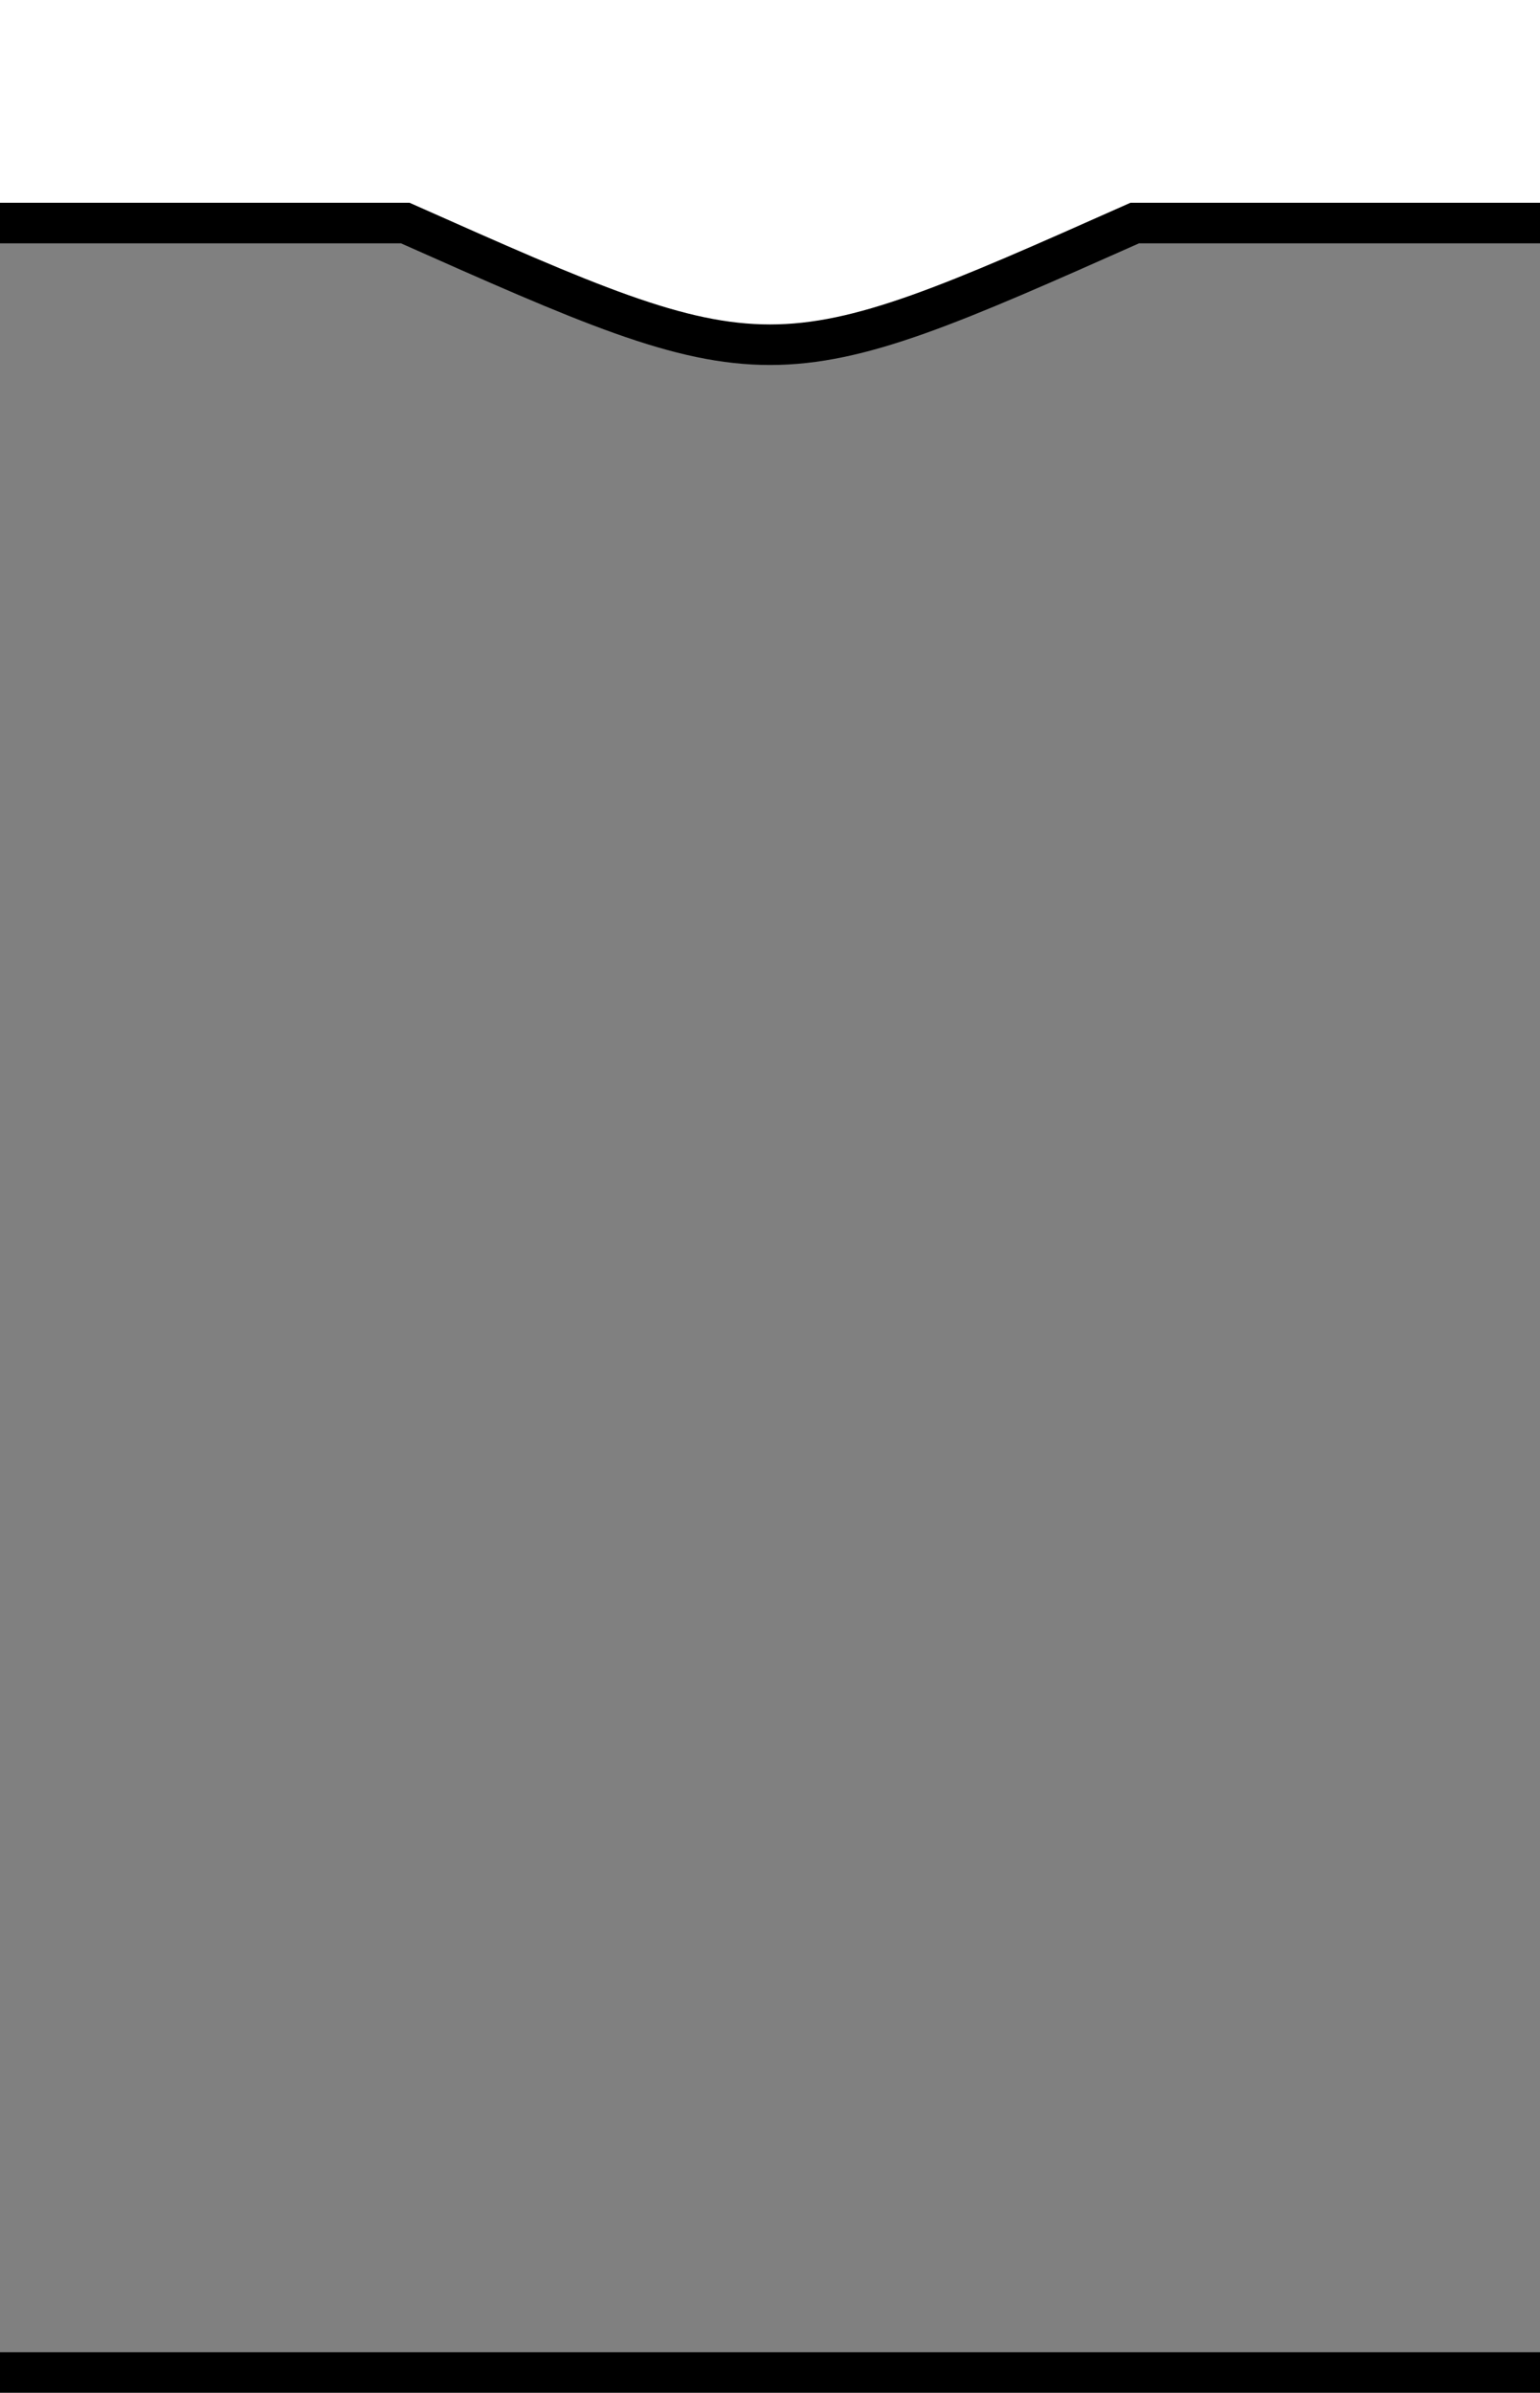 <?xml version="1.0" encoding="UTF-8"?>
<svg xmlns="http://www.w3.org/2000/svg" width="38" height="59">
<rect width="100%" height="100%" fill="#808080" stroke="none"/>
<path d="M-2-1V60H39V58.5H-1V5.5H10c9,4 9,4 18,0H39V-1" fill="#FFF" stroke="#000"/>
</svg>